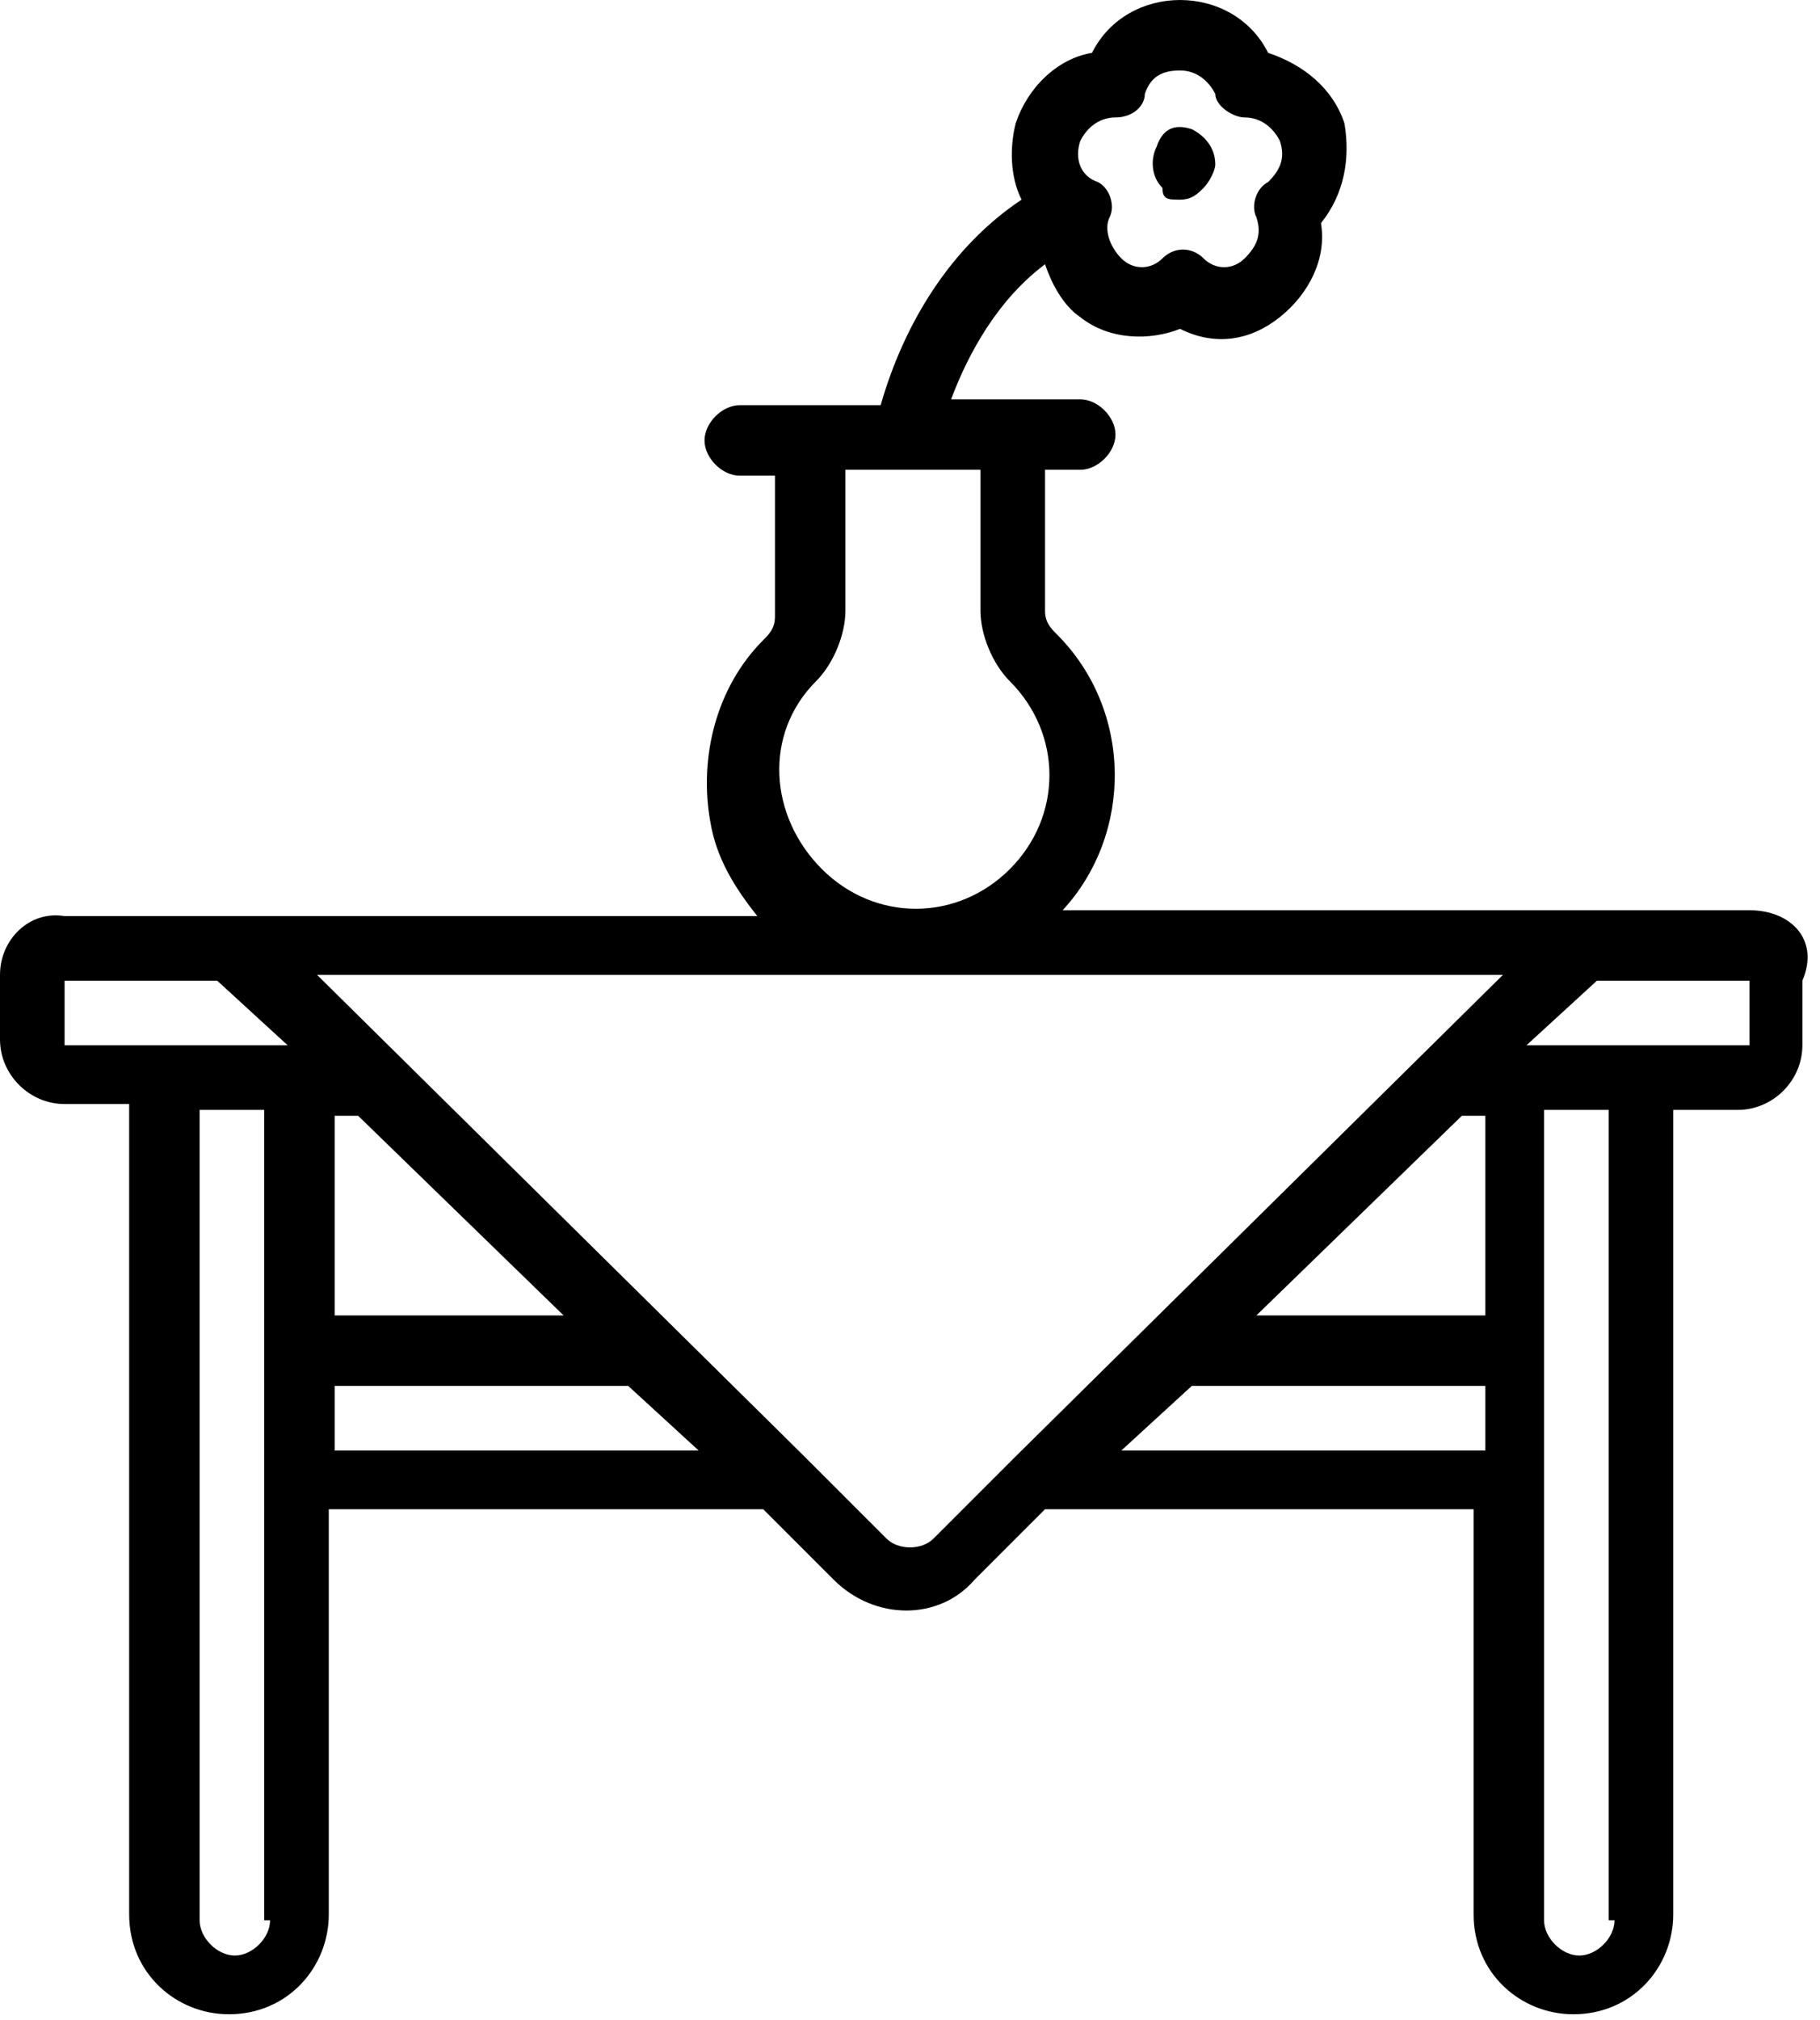 <?xml version="1.0" encoding="utf-8"?>
<!-- Generator: Adobe Illustrator 22.1.0, SVG Export Plug-In . SVG Version: 6.00 Build 0)  -->
<svg version="1.1" xmlns="http://www.w3.org/2000/svg" xmlns:xlink="http://www.w3.org/1999/xlink" x="0px" y="0px"
	 viewBox="0 0 31 34.4" style="enable-background:new 0 0 31 34.4;" xml:space="preserve">
<style type="text/css">
	.st0{fill-rule:evenodd;clip-rule:evenodd;}
	.st1{opacity:0.94;}
</style>
<g id="Tło_xA0_Obraz_1_">
</g>
<g id="Grupa_3_1_">
	<g id="łóżka_łóżeczka_dla_dzieci_wieszak_na_ubrania_suszarka_na_ubrani_1_">
	</g>
	<g id="Udogodnienia_w_pokoju">
	</g>
</g>
<g id="Grupa_3_kopia_1_">
	<g id="Prywatna_łazienka__wspólna_łazienka__wanna_bidet_wanna_lub_prys_1_">
	</g>
	<g id="Łazienka">
	</g>
</g>
<g id="Grupa_3_kopia_2_1_">
	<g id="laptop_kanały_kablowe_odtwarzacz_CD_odtwarzacz_DVD_telewizor_z_1_">
	</g>
	<g id="_x24__1_">
	</g>
	<g id="dvd">
	</g>
	<g id="CD_xA0_Obraz_1_">
	</g>
	<g id="Media_x2F_Technologia">
	</g>
</g>
<g id="Grupa_3_kopia_3_1_">
	<g id="część_jadalna_stół_kieliszki_do_wina_butelka_wody-__czekoladki_1_">
	</g>
	<g id="Posiłki_i_napoje">
	</g>
	<g>
		<path d="M20.1,3.4c0.2,0,0.3-0.1,0.4-0.2c0.1-0.1,0.2-0.3,0.2-0.4c0-0.3-0.2-0.5-0.4-0.6c-0.3-0.1-0.5,0-0.6,0.3
			c-0.1,0.2-0.1,0.5,0.1,0.7C19.8,3.4,19.9,3.4,20.1,3.4z"/>
		<path d="M29.8,15.5H18.1c1.2-1.3,1.2-3.4-0.1-4.7c-0.1-0.1-0.2-0.2-0.2-0.4V8h0.6c0.3,0,0.6-0.3,0.6-0.6c0-0.3-0.3-0.6-0.6-0.6
			h-2.2C16.5,6,17,5.1,17.8,4.5c0.1,0.3,0.3,0.7,0.6,0.9c0.5,0.4,1.2,0.4,1.7,0.2c0.6,0.3,1.2,0.2,1.7-0.2c0.5-0.4,0.8-1,0.7-1.6
			c0.4-0.5,0.5-1.1,0.4-1.7c-0.2-0.6-0.7-1-1.3-1.2C21.3,0.3,20.7,0,20.1,0c-0.6,0-1.2,0.3-1.5,0.9C18,1,17.5,1.5,17.3,2.1
			c-0.1,0.4-0.1,0.9,0.1,1.3c-1.2,0.8-2,2.1-2.4,3.5h-2.4c-0.3,0-0.6,0.3-0.6,0.6c0,0.3,0.3,0.6,0.6,0.6h0.6v2.4
			c0,0.2-0.1,0.3-0.2,0.4c-0.8,0.8-1.1,2-0.9,3.1c0.1,0.6,0.4,1.1,0.8,1.6H1.1C0.5,15.5,0,16,0,16.6v1.1c0,0.6,0.5,1.1,1.1,1.1h1.1
			v13.8c0,1,0.8,1.7,1.7,1.7c1,0,1.7-0.8,1.7-1.7v-6.9H13l1.2,1.2c0.7,0.7,1.8,0.7,2.4,0l1.2-1.2h7.3v6.9c0,1,0.8,1.7,1.7,1.7
			c1,0,1.7-0.8,1.7-1.7V18.9h1.1c0.6,0,1.1-0.5,1.1-1.1v-1.1C31,16,30.5,15.5,29.8,15.5z M18.4,2.4C18.5,2.2,18.7,2,19,2h0
			c0.3,0,0.5-0.2,0.5-0.4c0.1-0.3,0.3-0.4,0.6-0.4c0.3,0,0.5,0.2,0.6,0.4C20.7,1.8,21,2,21.2,2h0c0.3,0,0.5,0.2,0.6,0.4
			c0.1,0.3,0,0.5-0.2,0.7c-0.2,0.1-0.3,0.4-0.2,0.6c0.1,0.3,0,0.5-0.2,0.7c-0.2,0.2-0.5,0.2-0.7,0c-0.2-0.2-0.5-0.2-0.7,0
			c-0.2,0.2-0.5,0.2-0.7,0c-0.2-0.2-0.3-0.5-0.2-0.7c0.1-0.2,0-0.5-0.2-0.6C18.4,3,18.3,2.7,18.4,2.4z M4.6,32.7L4.6,32.7
			c0,0.3-0.3,0.6-0.6,0.6c-0.3,0-0.6-0.3-0.6-0.6V18.9h1.1V32.7z M1.1,17.8v-1.1h2.6l1.2,1.1H1.1z M13.9,11.6
			c0.3-0.3,0.5-0.8,0.5-1.2V8h2.3v2.4c0,0.4,0.2,0.9,0.5,1.2c0.9,0.9,0.9,2.3,0,3.2c-0.9,0.9-2.3,0.9-3.2,0S13,12.5,13.9,11.6z
			 M5.7,24.7v-1.1h5l1.2,1.1H5.7z M5.7,22.4v-3.4h0.4l3.5,3.4H5.7z M25.3,24.7h-6.2l1.2-1.1h5V24.7z M21.4,22.4l3.5-3.4h0.4v3.4
			H21.4z M17.3,24.8L17.3,24.8l-1.4,1.4c-0.2,0.2-0.6,0.2-0.8,0l-1.4-1.4l0,0l-8.3-8.2h20.2L17.3,24.8z M27.5,32.7
			c0,0.3-0.3,0.6-0.6,0.6c-0.3,0-0.6-0.3-0.6-0.6V18.9h1.1V32.7z M29.8,17.8h-3.8l1.2-1.1h2.6V17.8z"/>
	</g>
</g>
<g id="Grupa_3_kopia_4_1_">
	<g id="ręczniki_ręczniki__x2F__pościel__x28_dostępne_za_dodatkową_opłatą_x29__1_">
	</g>
	<g id="_x24_">
	</g>
	<g id="Usługi_dodatkowe">
	</g>
</g>
<g id="Grupa_3_kopia_5_1_">
	<g id="balkon_patio_taras_widok_na_miasto_widok_na_ogród_widok_na_jezi_1_">
	</g>
	<g id="Okolica_i_widok">
	</g>
</g>
<g id="Grupa_3_kopia_6_1_">
	<g id="całość_zlokalizowana_na_parterze_całość_dostępna_dla_wózków_inw_1_">
	</g>
	<g id="Udogodnienia_dla_niepełnosprawnych_1_">
	</g>
</g>
</svg>
